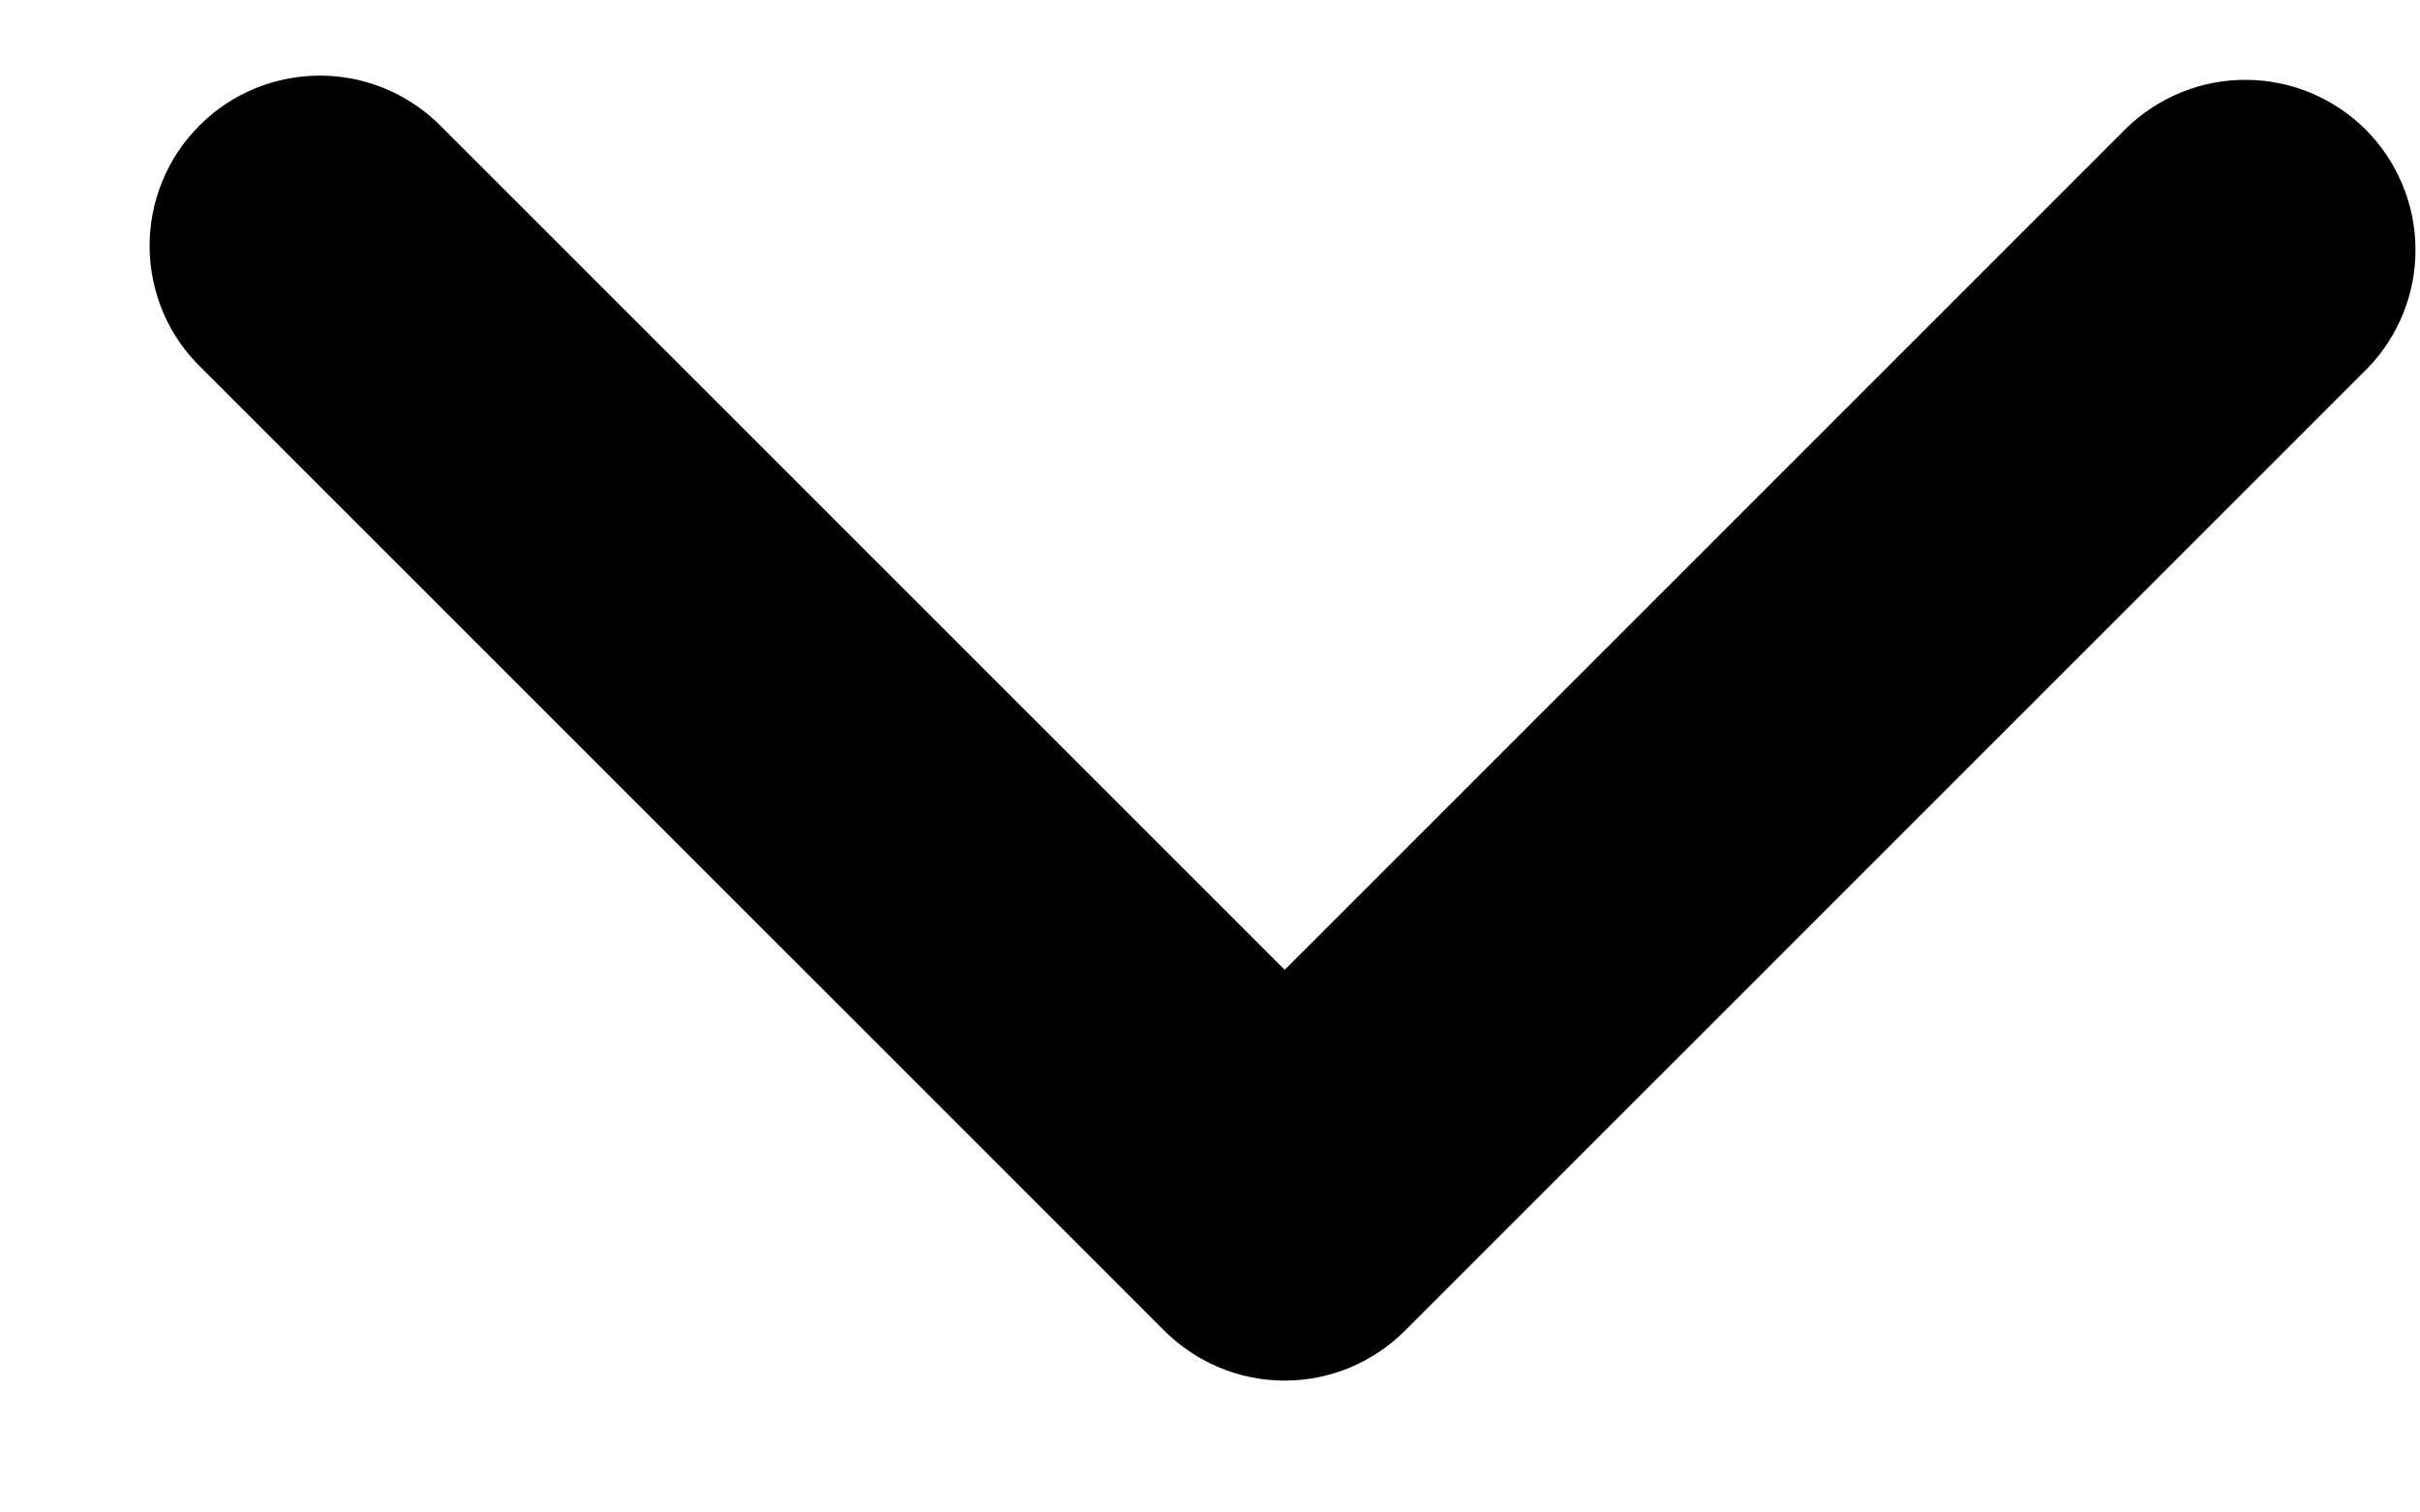 <svg width="16" height="10" viewBox="0 0 16 10" fill="none" xmlns="http://www.w3.org/2000/svg">
<path fill-rule="evenodd" clip-rule="evenodd" d="M9.289 8.798C9.078 9.009 8.792 9.128 8.494 9.128C8.195 9.128 7.909 9.009 7.698 8.798L1.333 2.434C1.225 2.33 1.139 2.206 1.08 2.069C1.022 1.932 0.99 1.784 0.989 1.635C0.988 1.485 1.016 1.337 1.073 1.199C1.129 1.061 1.213 0.935 1.319 0.83C1.424 0.724 1.55 0.64 1.688 0.584C1.827 0.527 1.975 0.499 2.124 0.5C2.274 0.501 2.421 0.532 2.558 0.591C2.696 0.65 2.82 0.736 2.924 0.843L8.494 6.412L14.063 0.843C14.276 0.639 14.56 0.525 14.855 0.528C15.15 0.53 15.432 0.649 15.641 0.857C15.849 1.066 15.968 1.348 15.97 1.643C15.973 1.938 15.859 2.222 15.654 2.434L9.289 8.798Z" fill="black"/>
</svg>
